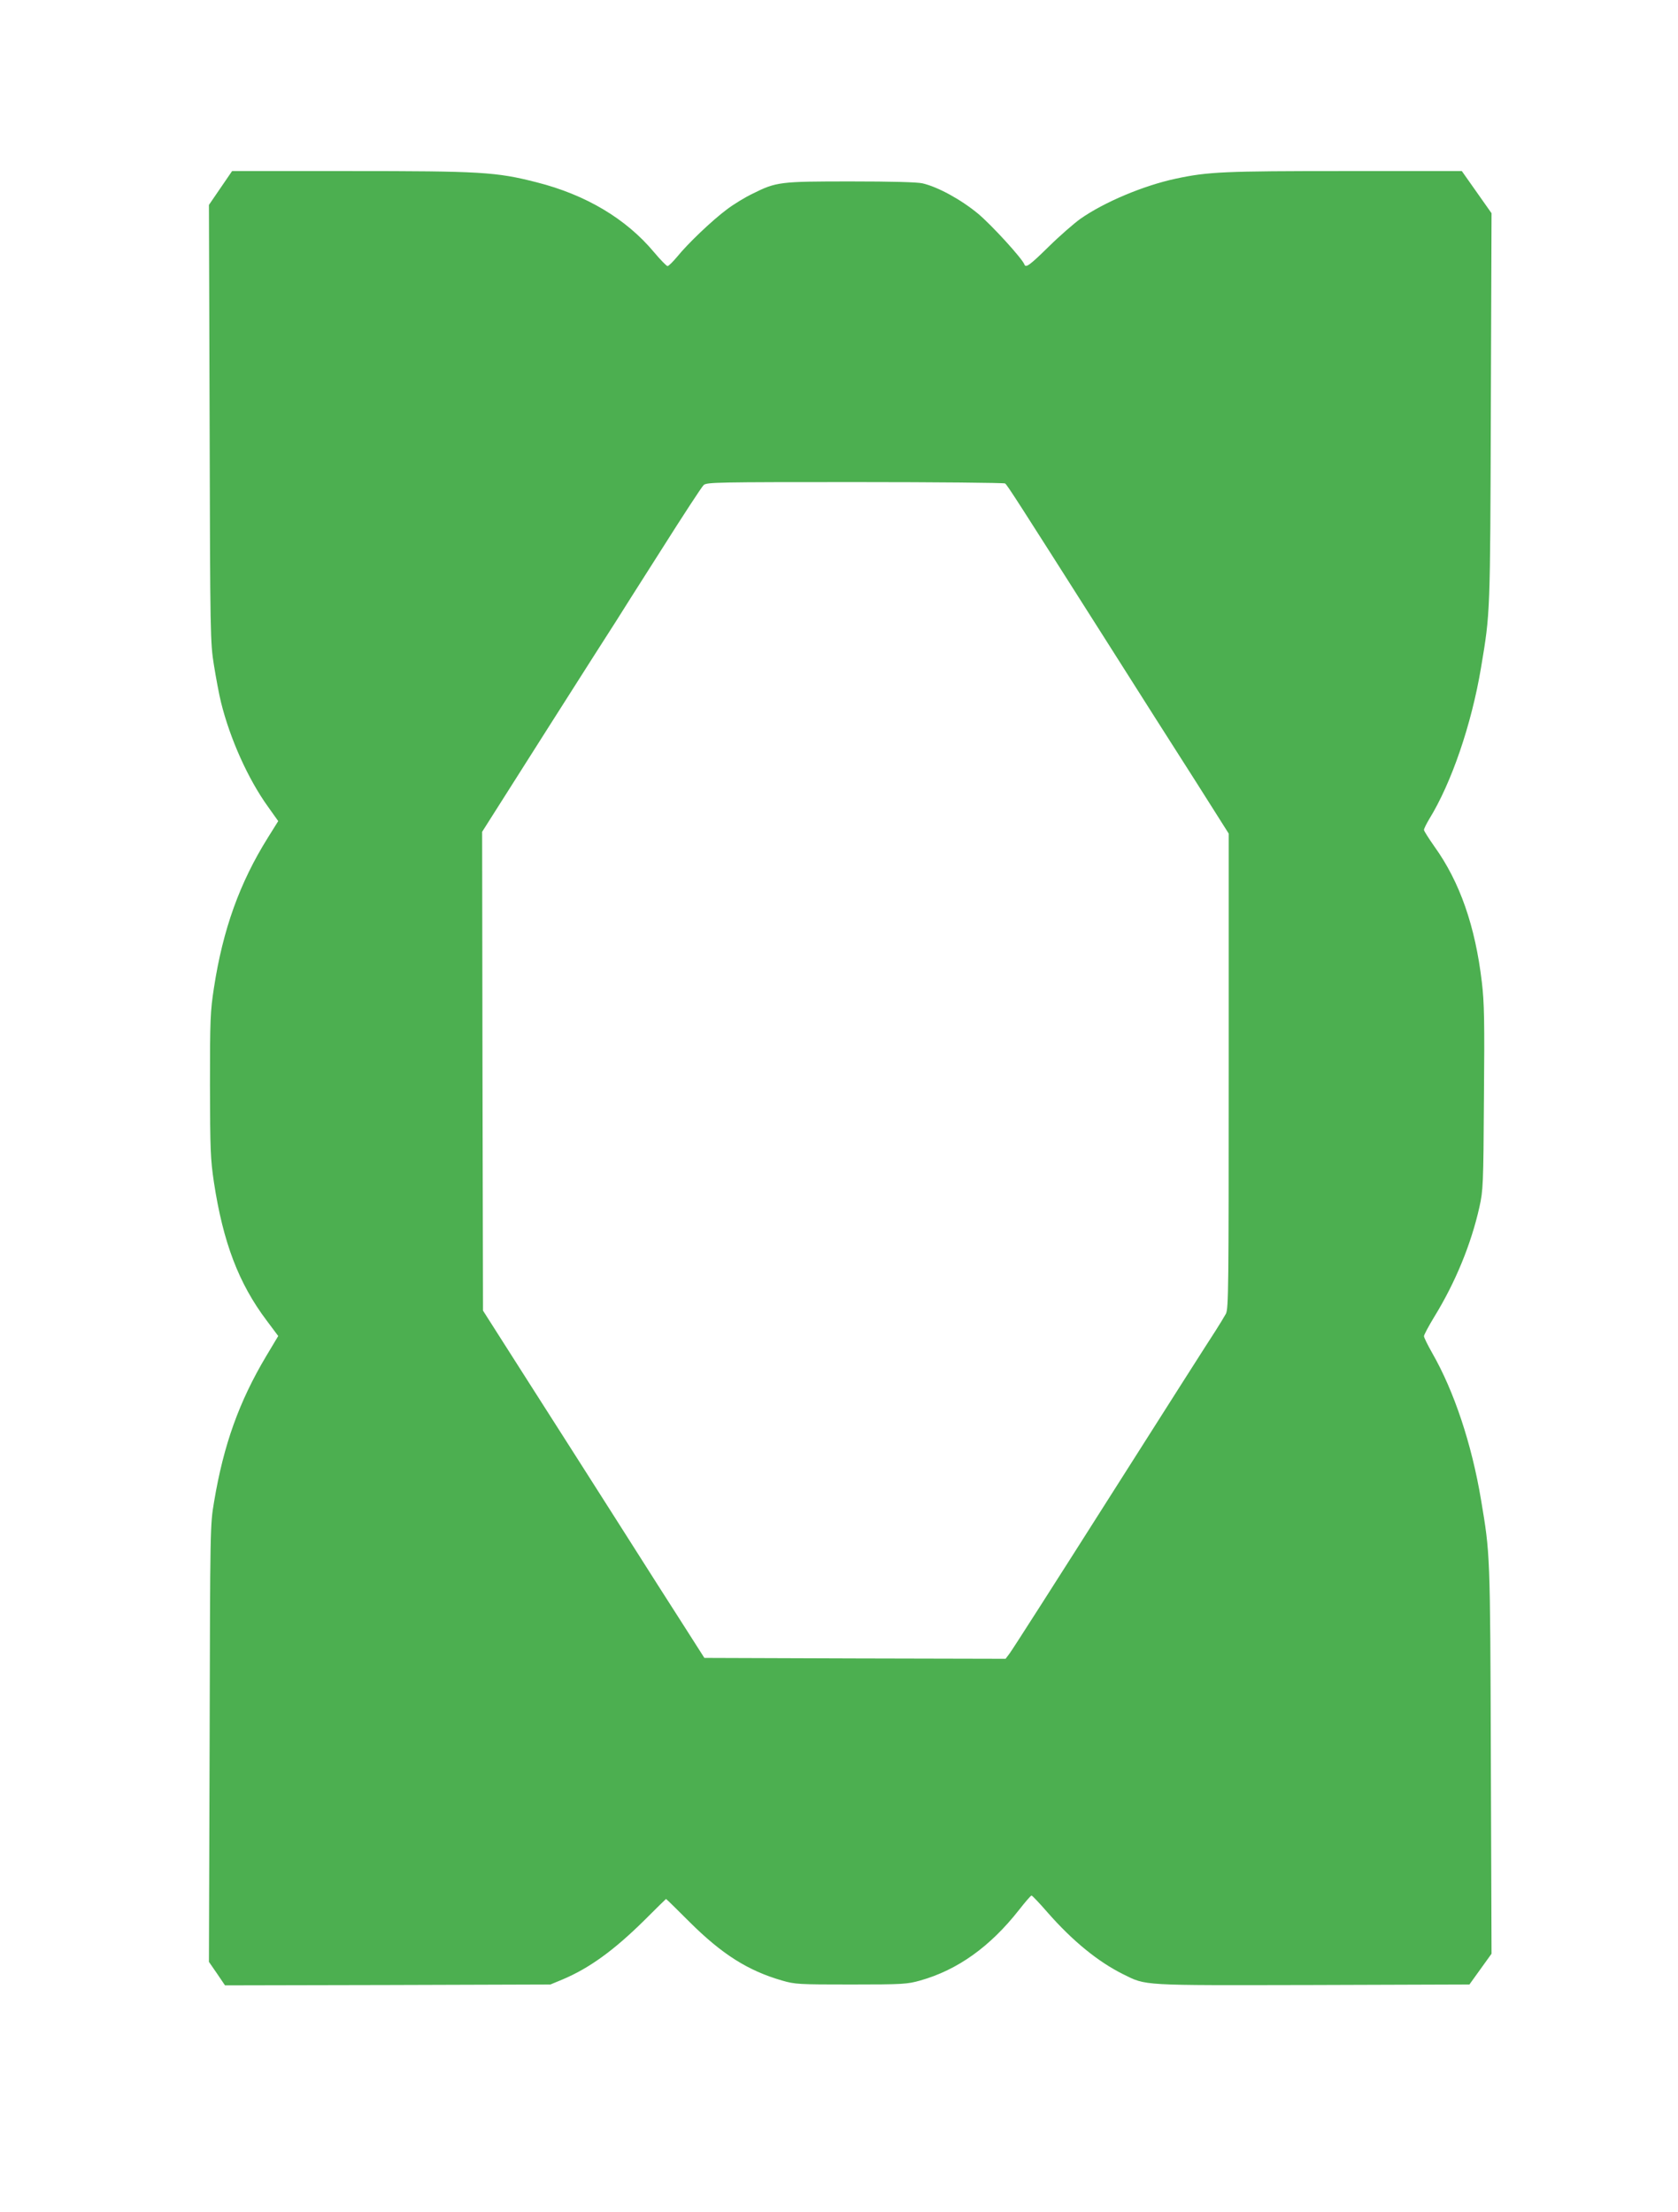 <?xml version="1.0" standalone="no"?>
<!DOCTYPE svg PUBLIC "-//W3C//DTD SVG 20010904//EN"
 "http://www.w3.org/TR/2001/REC-SVG-20010904/DTD/svg10.dtd">
<svg version="1.0" xmlns="http://www.w3.org/2000/svg"
 width="971pt" height="1280pt" viewBox="0 0 971 1280"
 preserveAspectRatio="xMidYMid meet">
<g transform="translate(0,1280) scale(0.1,-0.1)"
fill="#4caf50" stroke="none">
<path d="M1276 11712 l-67 -98 4 -1264 c3 -1238 4 -1268 25 -1400 12 -74 30
-171 41 -215 52 -210 156 -443 272 -604 l59 -83 -60 -96 c-163 -261 -260 -530
-312 -869 -21 -136 -23 -182 -23 -563 1 -380 3 -428 23 -563 53 -347 143 -584
304 -798 l68 -91 -70 -117 c-156 -262 -246 -512 -301 -841 -23 -135 -23 -139
-26 -1399 l-4 -1265 47 -68 46 -68 942 2 941 3 70 29 c154 65 296 167 474 343
68 68 124 123 125 123 2 0 63 -60 137 -134 187 -186 337 -281 534 -338 76 -22
95 -23 400 -23 301 0 325 2 400 23 216 61 404 195 572 409 36 46 68 83 72 83
4 0 45 -43 91 -96 147 -168 294 -287 438 -359 138 -68 93 -65 1098 -63 l907 3
64 89 64 89 -4 1126 c-4 1203 -4 1185 -57 1502 -54 323 -156 628 -282 848 -26
46 -48 90 -48 98 0 8 27 58 59 111 123 200 214 422 262 637 21 95 23 126 26
630 4 444 2 553 -12 670 -38 324 -127 580 -274 785 -33 47 -61 91 -61 97 0 7
14 35 30 62 129 209 245 548 300 876 54 323 53 301 57 1505 l4 1126 -86 122
-86 122 -678 0 c-698 0 -790 -4 -977 -44 -187 -40 -415 -136 -553 -233 -36
-26 -118 -97 -182 -160 -109 -107 -133 -125 -141 -104 -12 34 -190 229 -268
294 -99 82 -232 155 -322 176 -30 7 -180 11 -413 11 -412 0 -432 -2 -570 -71
-44 -21 -111 -62 -149 -91 -86 -64 -226 -198 -286 -272 -25 -30 -50 -55 -57
-56 -6 0 -41 36 -78 80 -162 194 -395 333 -680 405 -234 60 -324 65 -1083 65
l-679 0 -67 -98z m4540 -1710 c12 -8 63 -87 574 -892 183 -289 420 -662 527
-829 l193 -305 0 -1373 c0 -1257 -1 -1377 -16 -1406 -10 -18 -36 -61 -59 -97
-24 -36 -296 -463 -605 -950 -309 -487 -573 -900 -587 -918 l-24 -32 -872 2
-871 3 -118 185 c-143 224 -126 196 -395 620 -121 190 -343 539 -494 775
l-274 430 -3 1386 -2 1385 371 585 c204 321 386 607 404 634 17 28 134 212
260 410 125 198 236 368 247 378 19 16 75 17 877 17 471 0 861 -4 867 -8z"/>
</g>
</svg>
